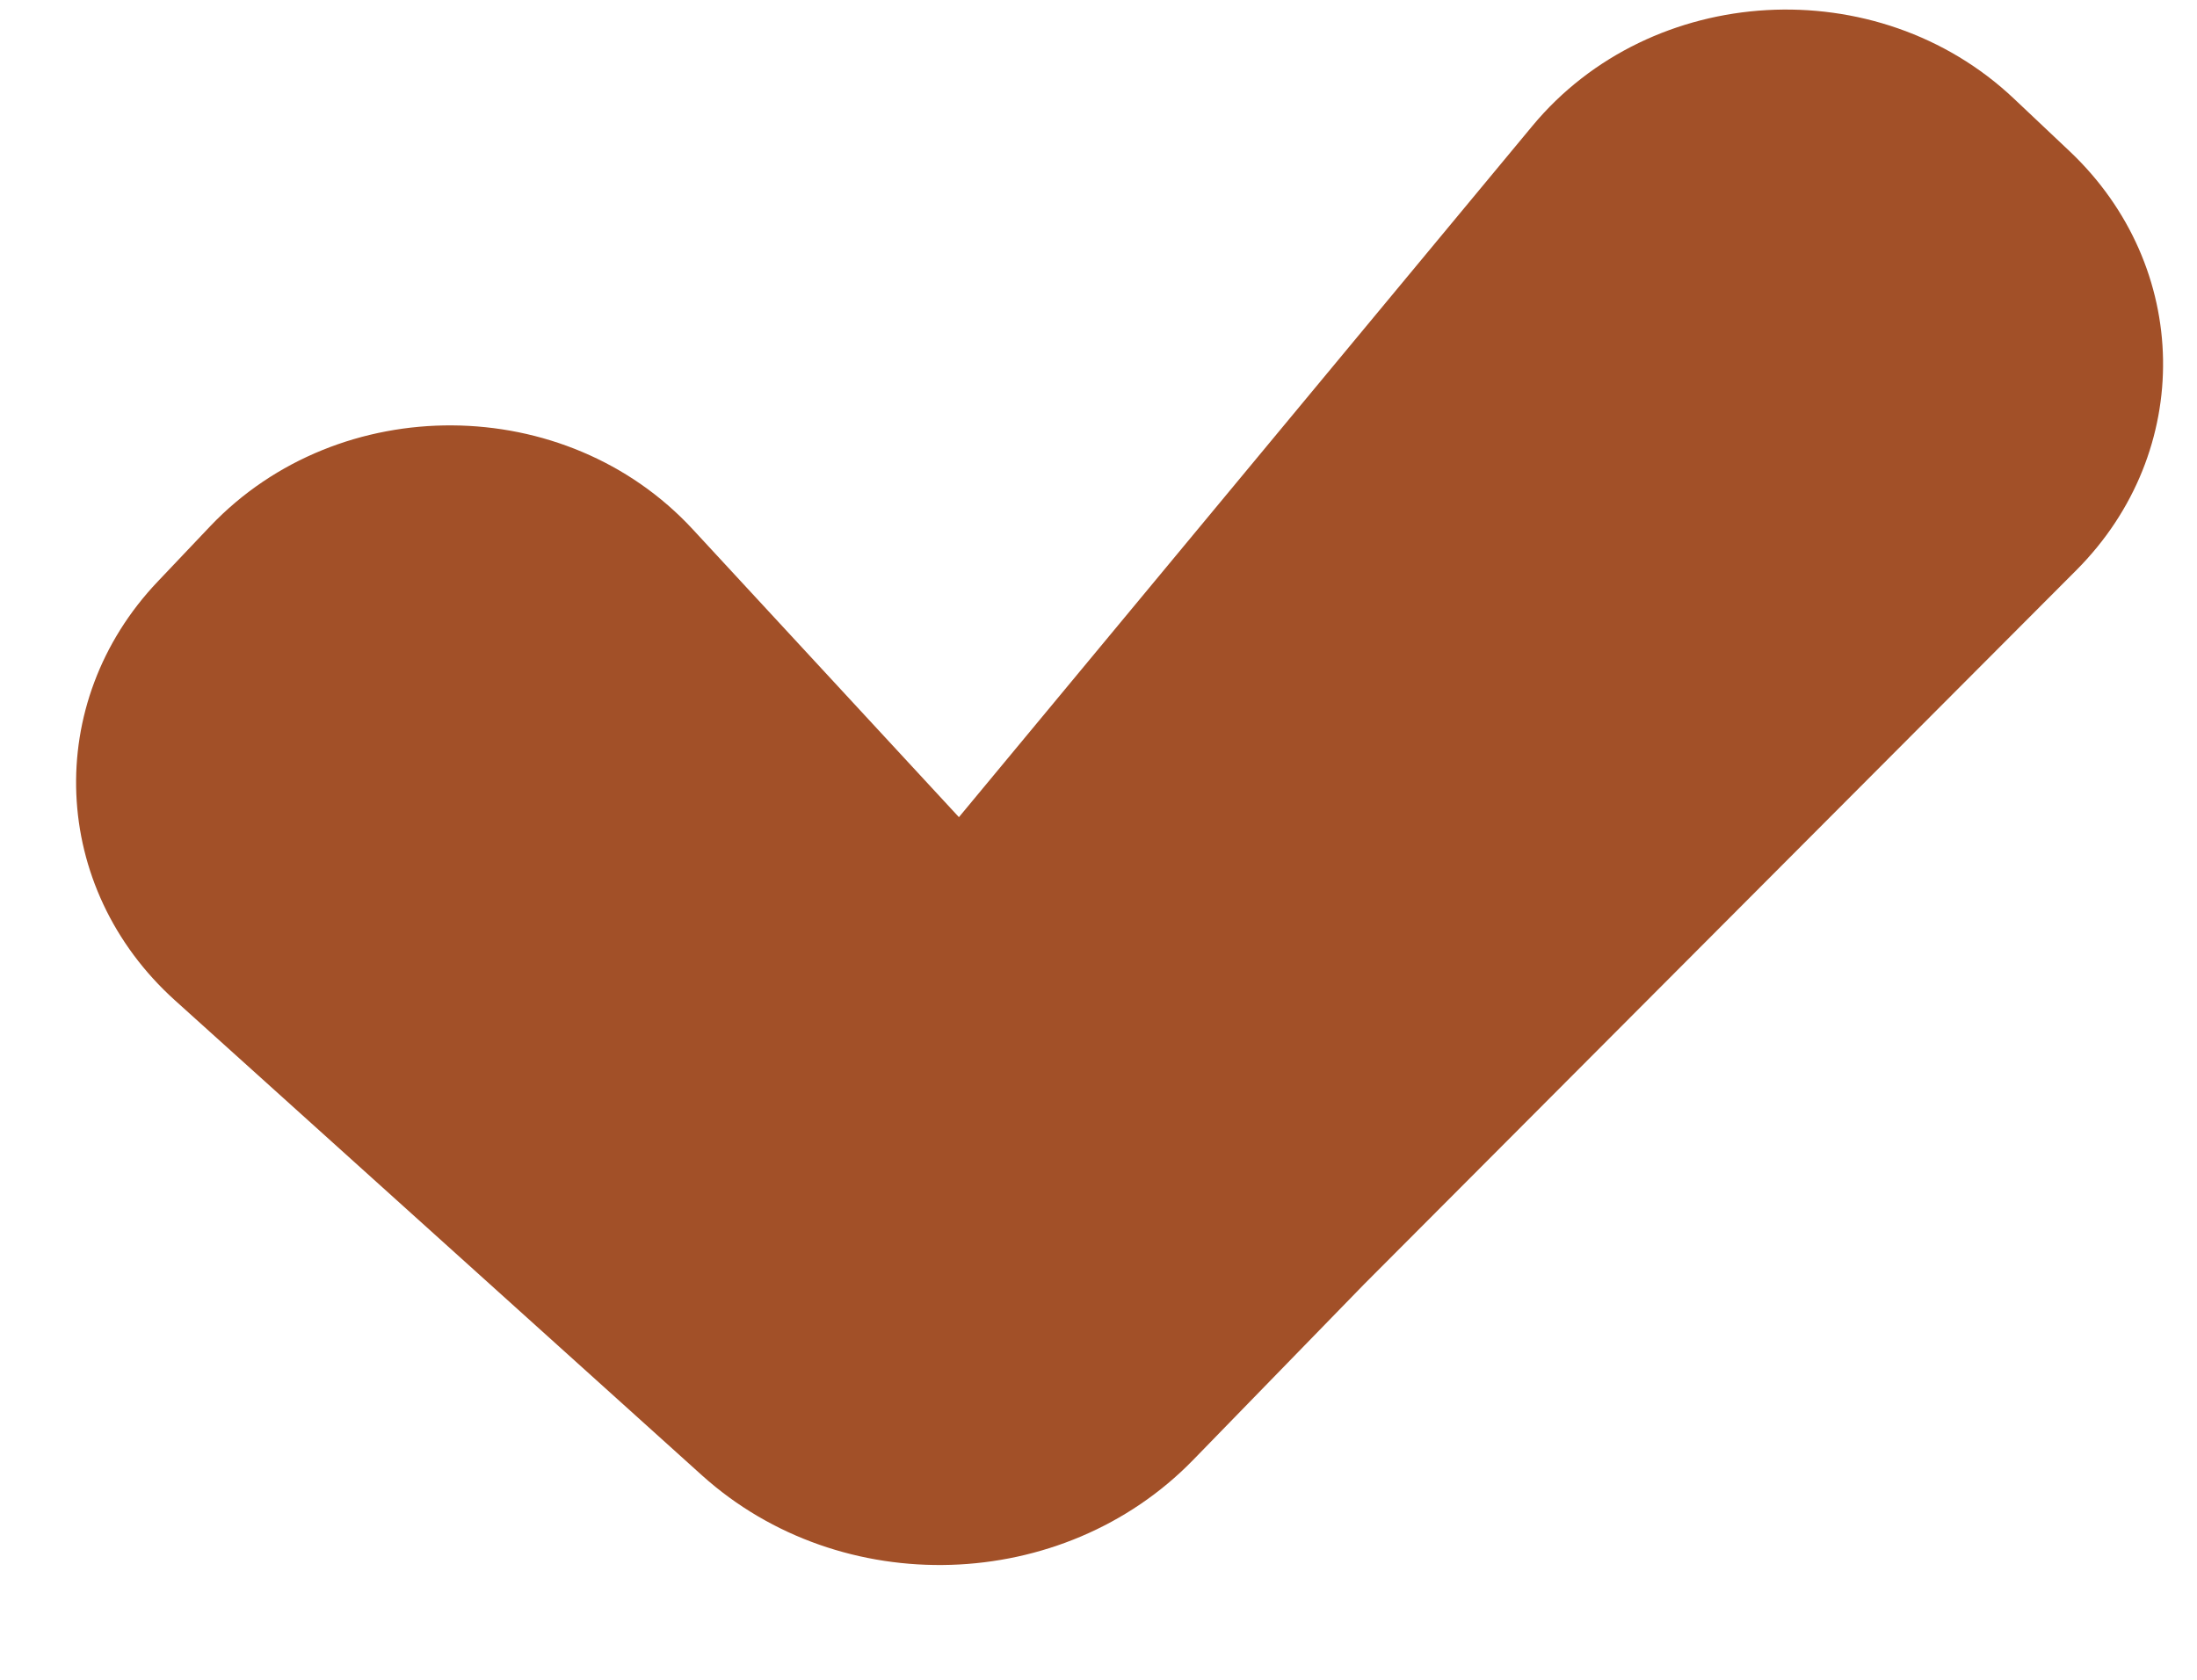 <svg width="17" height="13" viewBox="0 0 17 13" fill="none" xmlns="http://www.w3.org/2000/svg">
<path fill-rule="evenodd" clip-rule="evenodd" d="M16.015 1.171C16.958 2.063 16.981 3.496 16.066 4.413L10.555 9.939L9.232 11.299C8.225 12.334 6.509 12.388 5.432 11.418L1.353 7.741C0.388 6.87 0.329 5.438 1.221 4.5L1.627 4.072C2.626 3.022 4.379 3.034 5.361 4.097L7.42 6.324L11.857 0.975C12.778 -0.136 14.528 -0.235 15.584 0.764L16.015 1.171Z" fill="#A25028"/>
</svg>
